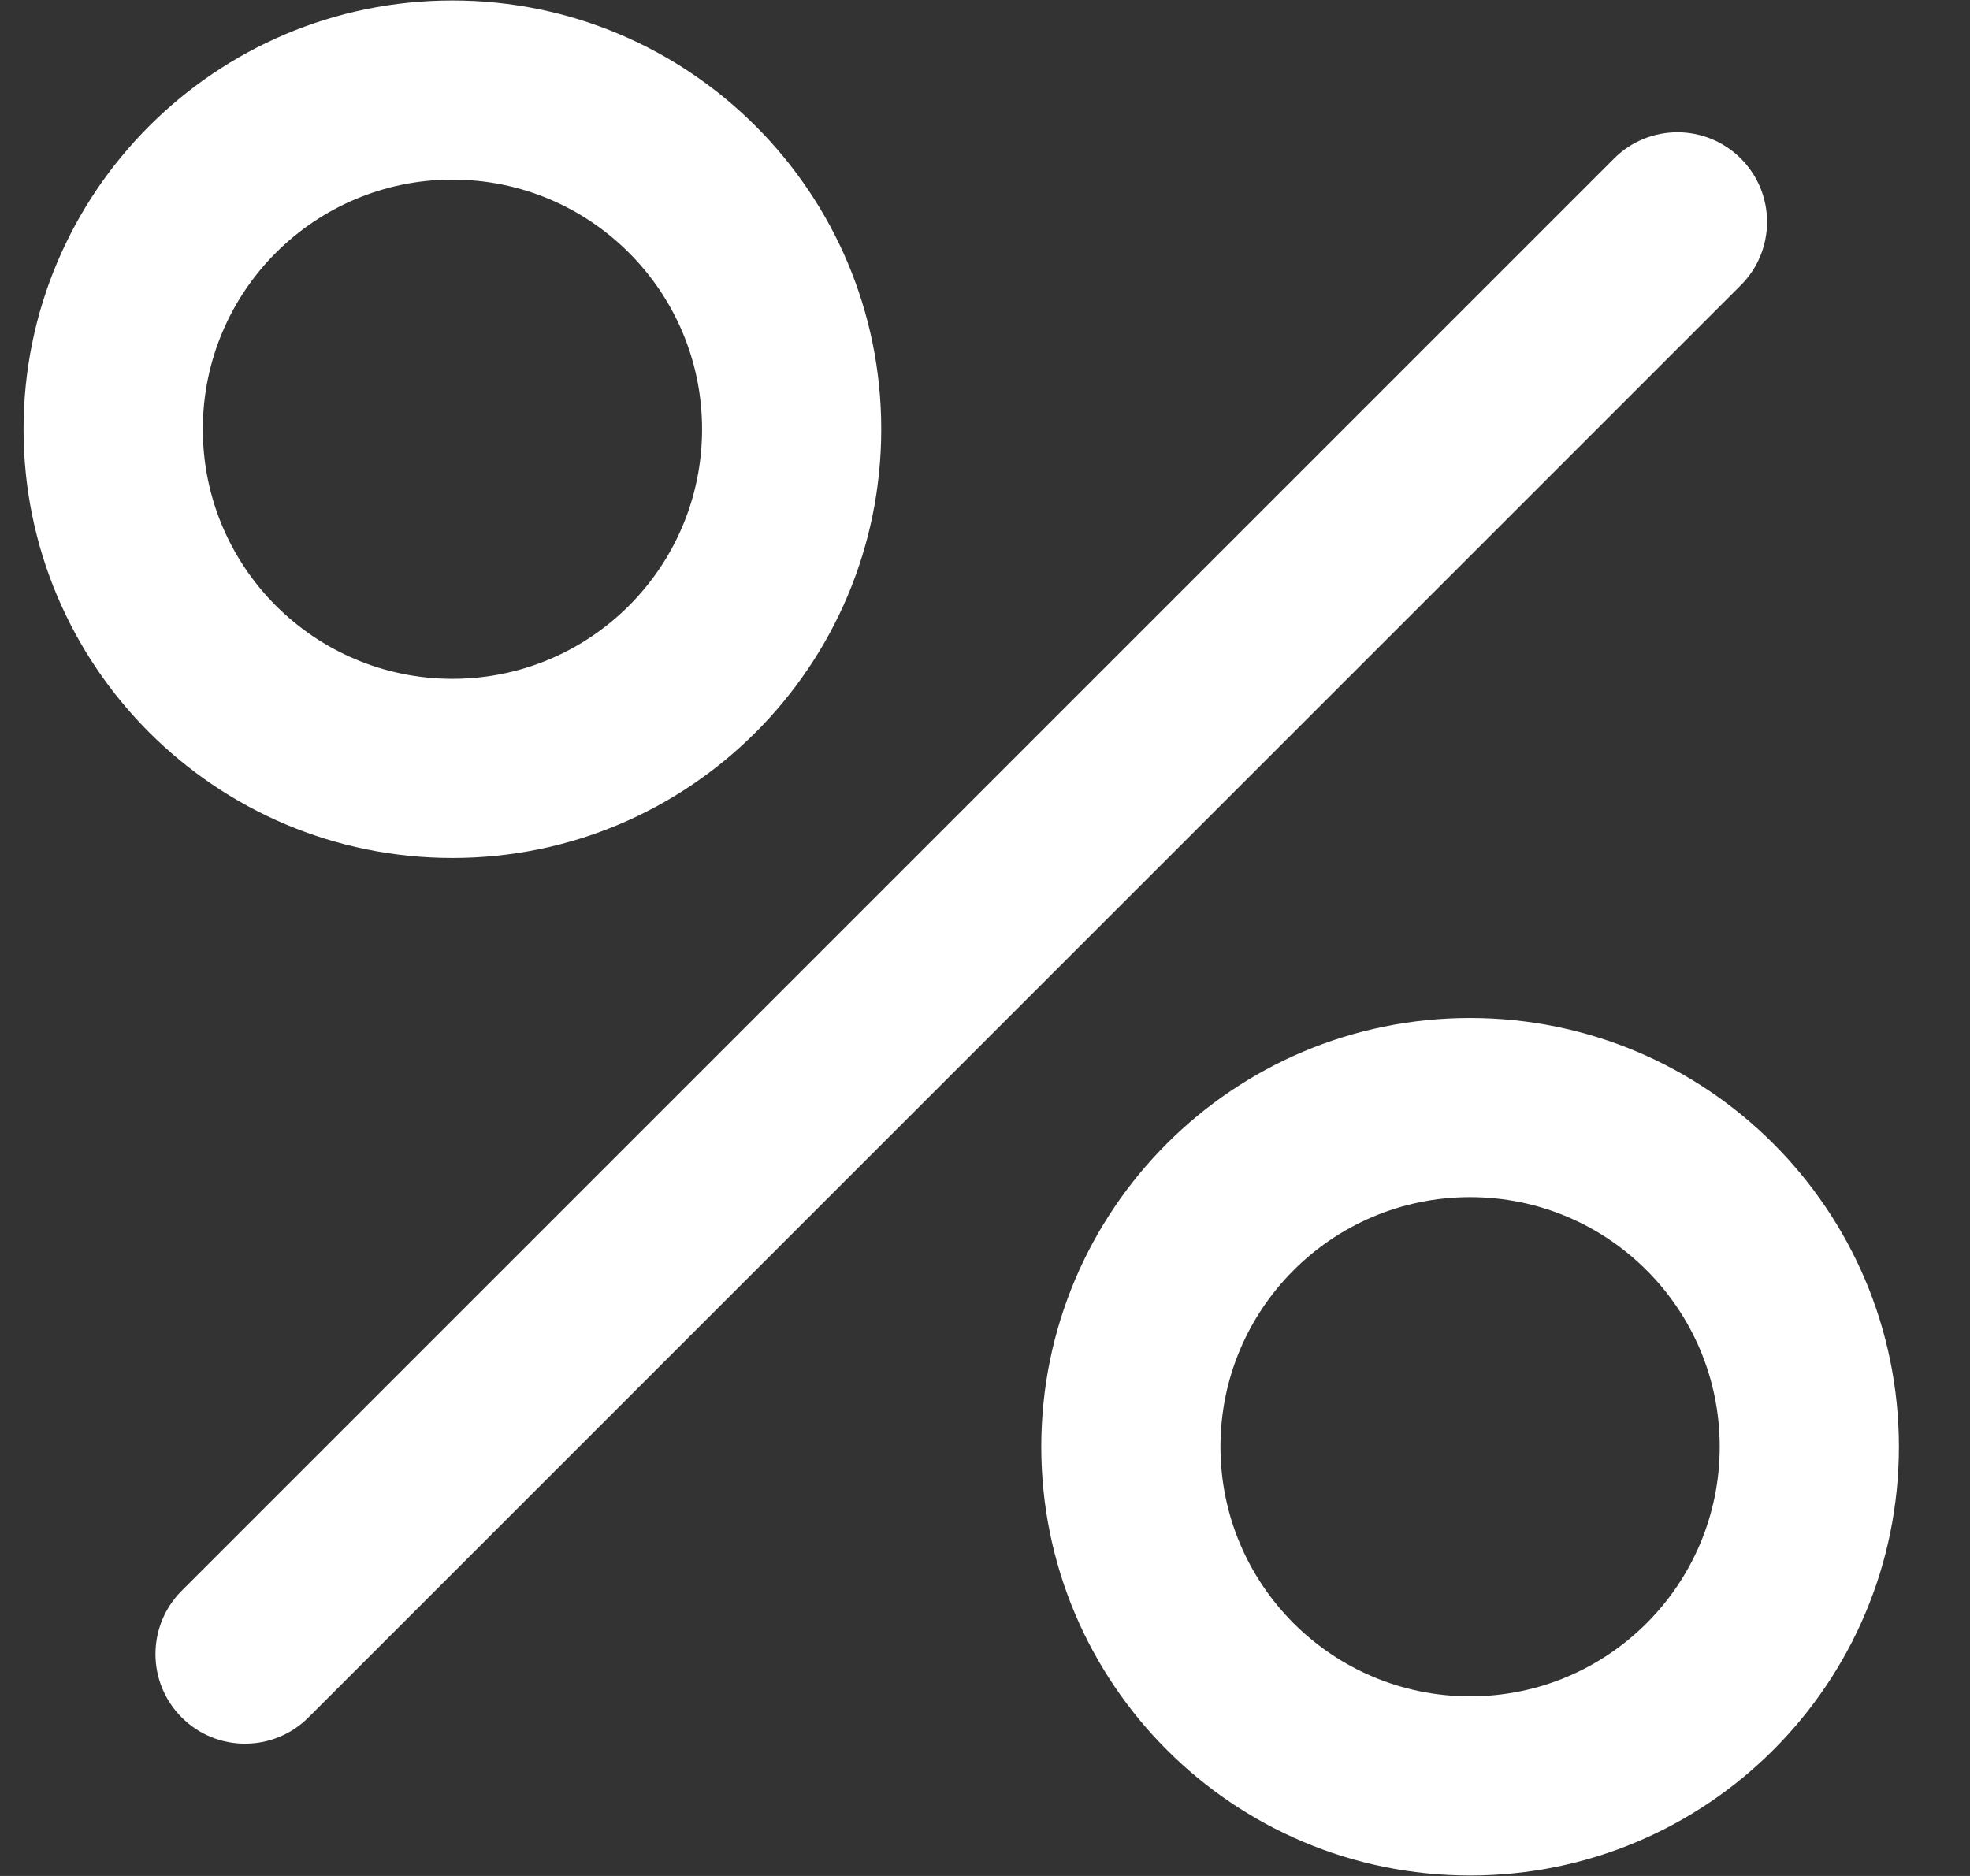 <svg width="21" height="20" viewBox="0 0 21 20" fill="none" xmlns="http://www.w3.org/2000/svg">
<rect x="0" y="0" width="21" height="20" fill="#333333" stroke="none"/>
<path fill-rule="evenodd" clip-rule="evenodd" d="M1.937 18.31C2.31 18.683 2.914 18.683 3.288 18.31L18.557 3.041C18.93 2.668 18.93 2.063 18.557 1.69C18.184 1.317 17.579 1.317 17.206 1.69L1.937 16.959C1.564 17.332 1.564 17.937 1.937 18.31Z" fill="white"/>
<path fill-rule="evenodd" clip-rule="evenodd" d="M0.251 4.576C0.251 7.099 2.297 9.147 4.823 9.147C7.348 9.147 9.394 7.099 9.394 4.576C9.394 2.053 7.348 0.005 4.823 0.005C2.297 0.005 0.251 2.053 0.251 4.576ZM4.823 7.237C3.353 7.237 2.162 6.045 2.162 4.576C2.162 3.107 3.353 1.915 4.823 1.915C6.293 1.915 7.484 3.107 7.484 4.576C7.484 6.045 6.293 7.237 4.823 7.237Z" fill="white"/>
<path fill-rule="evenodd" clip-rule="evenodd" d="M11.1 15.424C11.1 17.947 13.145 19.995 15.671 19.995C18.197 19.995 20.242 17.948 20.242 15.424C20.242 12.901 18.196 10.853 15.671 10.853C13.145 10.853 11.1 12.901 11.1 15.424ZM15.671 18.085C14.201 18.085 13.01 16.893 13.01 15.424C13.01 13.955 14.201 12.763 15.671 12.763C17.141 12.763 18.332 13.955 18.332 15.424C18.332 16.893 17.141 18.085 15.671 18.085Z" fill="white"/>
</svg>
